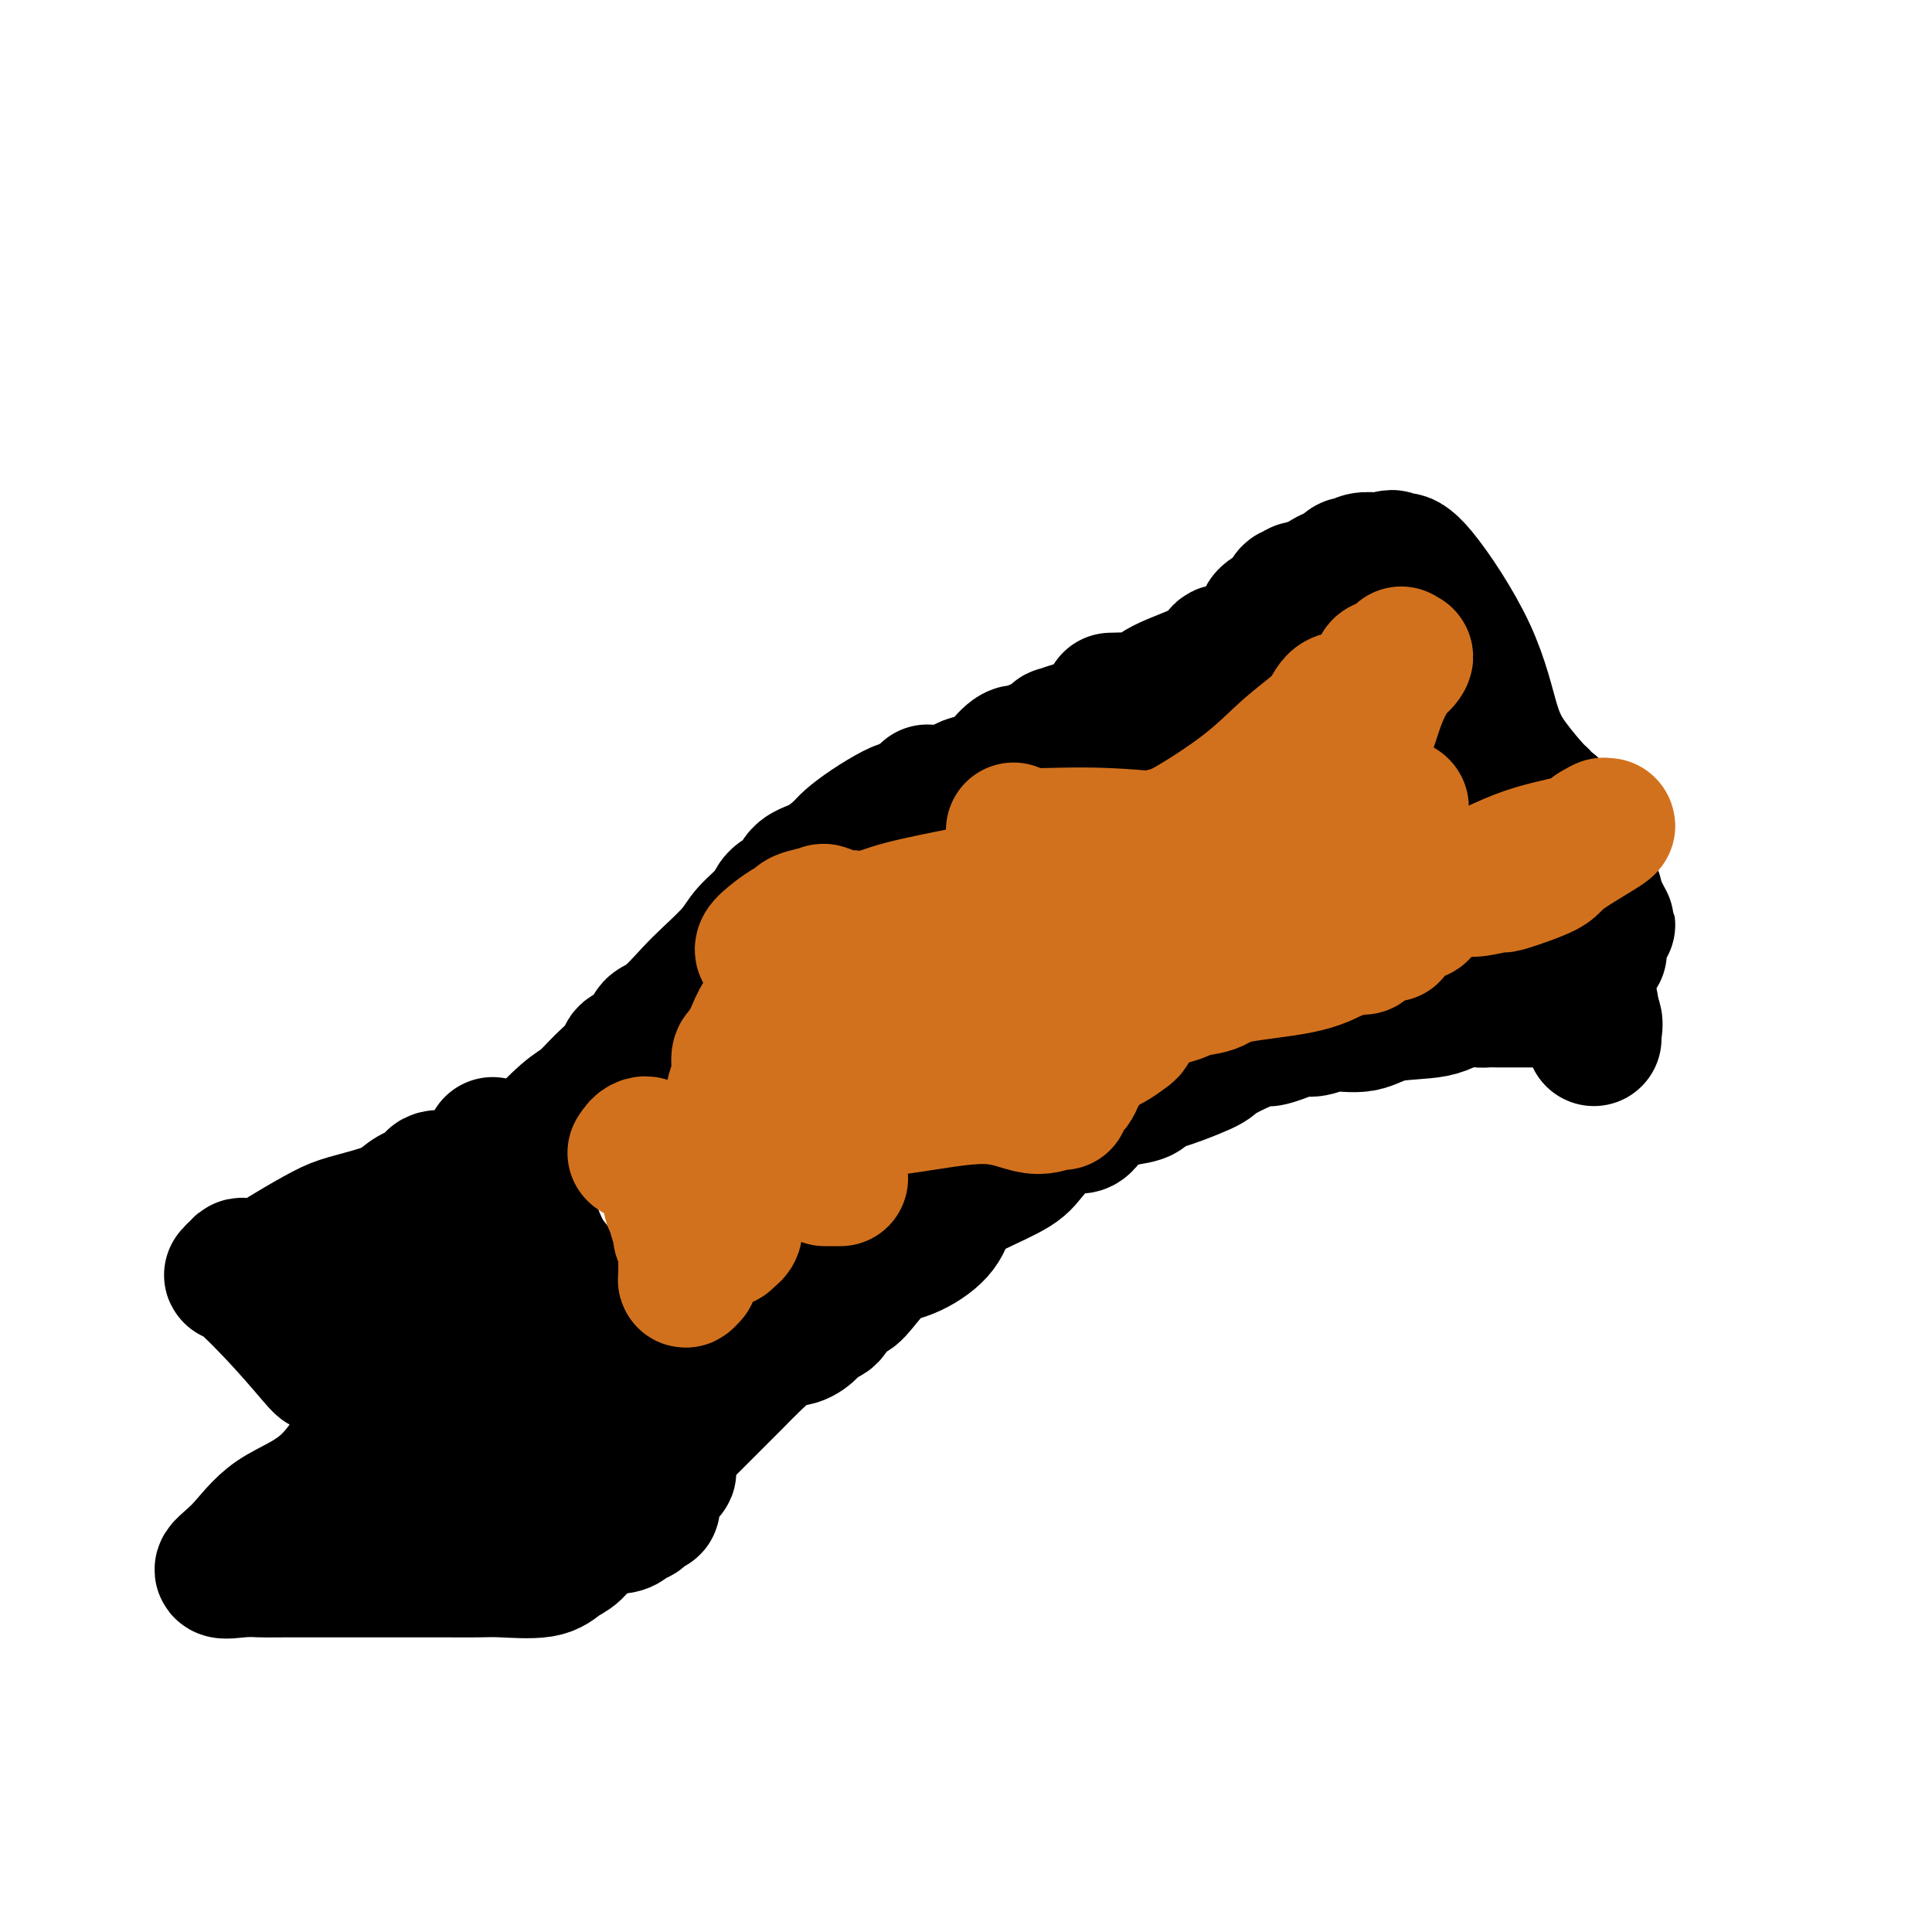 <svg viewBox='0 0 400 400' version='1.1' xmlns='http://www.w3.org/2000/svg' xmlns:xlink='http://www.w3.org/1999/xlink'><g fill='none' stroke='#000000' stroke-width='28' stroke-linecap='round' stroke-linejoin='round'><path d='M107,239c0.775,0.062 1.549,0.124 2,0c0.451,-0.124 0.577,-0.435 2,-2c1.423,-1.565 4.143,-4.383 6,-6c1.857,-1.617 2.852,-2.032 4,-3c1.148,-0.968 2.449,-2.490 4,-4c1.551,-1.510 3.351,-3.007 4,-4c0.649,-0.993 0.148,-1.483 1,-2c0.852,-0.517 3.058,-1.060 4,-2c0.942,-0.940 0.619,-2.278 1,-3c0.381,-0.722 1.465,-0.828 3,-2c1.535,-1.172 3.521,-3.408 5,-5c1.479,-1.592 2.450,-2.538 4,-4c1.550,-1.462 3.679,-3.440 5,-5c1.321,-1.560 1.833,-2.701 3,-4c1.167,-1.299 2.990,-2.756 4,-4c1.010,-1.244 1.209,-2.277 2,-3c0.791,-0.723 2.174,-1.138 3,-2c0.826,-0.862 1.093,-2.173 2,-3c0.907,-0.827 2.452,-1.170 4,-2c1.548,-0.830 3.100,-2.145 4,-3c0.900,-0.855 1.150,-1.248 2,-2c0.850,-0.752 2.300,-1.861 4,-3c1.700,-1.139 3.650,-2.307 5,-3c1.350,-0.693 2.100,-0.912 3,-1c0.900,-0.088 1.950,-0.044 3,0'/><path d='M191,167c3.896,-2.858 1.135,-3.003 1,-3c-0.135,0.003 2.357,0.154 4,0c1.643,-0.154 2.436,-0.613 3,-1c0.564,-0.387 0.899,-0.702 2,-1c1.101,-0.298 2.966,-0.580 4,-1c1.034,-0.420 1.235,-0.977 2,-2c0.765,-1.023 2.092,-2.511 3,-3c0.908,-0.489 1.397,0.023 2,0c0.603,-0.023 1.322,-0.579 2,-1c0.678,-0.421 1.316,-0.705 2,-1c0.684,-0.295 1.412,-0.601 2,-1c0.588,-0.399 1.034,-0.891 1,-1c-0.034,-0.109 -0.548,0.167 0,0c0.548,-0.167 2.158,-0.776 3,-1c0.842,-0.224 0.917,-0.063 1,0c0.083,0.063 0.176,0.027 0,0c-0.176,-0.027 -0.619,-0.045 0,0c0.619,0.045 2.300,0.152 3,0c0.700,-0.152 0.421,-0.562 1,-1c0.579,-0.438 2.018,-0.902 3,-1c0.982,-0.098 1.507,0.170 2,0c0.493,-0.170 0.955,-0.778 1,-1c0.045,-0.222 -0.328,-0.060 0,0c0.328,0.060 1.358,0.016 2,0c0.642,-0.016 0.898,-0.005 1,0c0.102,0.005 0.051,0.002 0,0'/><path d='M143,295c0.126,-0.126 0.251,-0.251 0,0c-0.251,0.251 -0.879,0.880 0,0c0.879,-0.880 3.263,-3.268 5,-5c1.737,-1.732 2.825,-2.809 4,-4c1.175,-1.191 2.436,-2.495 4,-4c1.564,-1.505 3.430,-3.212 5,-4c1.570,-0.788 2.843,-0.657 4,-1c1.157,-0.343 2.196,-1.158 3,-2c0.804,-0.842 1.371,-1.710 2,-2c0.629,-0.290 1.319,-0.002 2,-1c0.681,-0.998 1.352,-3.283 2,-4c0.648,-0.717 1.273,0.133 2,0c0.727,-0.133 1.557,-1.248 3,-3c1.443,-1.752 3.501,-4.139 4,-5c0.499,-0.861 -0.559,-0.194 0,0c0.559,0.194 2.736,-0.086 5,-1c2.264,-0.914 4.616,-2.464 6,-4c1.384,-1.536 1.799,-3.059 2,-4c0.201,-0.941 0.189,-1.302 1,-2c0.811,-0.698 2.447,-1.735 5,-3c2.553,-1.265 6.023,-2.759 8,-4c1.977,-1.241 2.459,-2.230 4,-4c1.541,-1.770 4.139,-4.319 6,-5c1.861,-0.681 2.983,0.508 4,0c1.017,-0.508 1.928,-2.714 4,-4c2.072,-1.286 5.306,-1.653 7,-2c1.694,-0.347 1.847,-0.673 2,-1'/><path d='M237,226c5.862,-3.386 3.018,-1.850 4,-2c0.982,-0.150 5.792,-1.987 8,-3c2.208,-1.013 1.816,-1.202 3,-2c1.184,-0.798 3.944,-2.204 6,-3c2.056,-0.796 3.407,-0.983 4,-1c0.593,-0.017 0.428,0.135 1,0c0.572,-0.135 1.881,-0.556 3,-1c1.119,-0.444 2.048,-0.911 3,-1c0.952,-0.089 1.927,0.199 3,0c1.073,-0.199 2.243,-0.884 4,-1c1.757,-0.116 4.102,0.337 6,0c1.898,-0.337 3.348,-1.463 6,-2c2.652,-0.537 6.507,-0.484 9,-1c2.493,-0.516 3.623,-1.602 5,-2c1.377,-0.398 3.001,-0.107 4,0c0.999,0.107 1.372,0.029 2,0c0.628,-0.029 1.510,-0.008 2,0c0.490,0.008 0.588,0.002 1,0c0.412,-0.002 1.138,-0.001 2,0c0.862,0.001 1.861,0.003 3,0c1.139,-0.003 2.419,-0.011 3,0c0.581,0.011 0.464,0.041 2,0c1.536,-0.041 4.725,-0.155 6,0c1.275,0.155 0.638,0.577 0,1'/><path d='M327,208c4.167,0.167 2.083,0.083 0,0'/><path d='M330,215c-0.062,-0.114 -0.125,-0.229 0,-1c0.125,-0.771 0.437,-2.200 0,-3c-0.437,-0.800 -1.623,-0.971 -2,-1c-0.377,-0.029 0.057,0.082 0,0c-0.057,-0.082 -0.604,-0.359 -1,-1c-0.396,-0.641 -0.642,-1.646 -1,-2c-0.358,-0.354 -0.827,-0.056 -1,0c-0.173,0.056 -0.050,-0.129 0,-1c0.050,-0.871 0.027,-2.430 0,-3c-0.027,-0.570 -0.059,-0.153 0,-1c0.059,-0.847 0.208,-2.959 0,-4c-0.208,-1.041 -0.774,-1.012 -1,-1c-0.226,0.012 -0.113,0.006 0,0'/><path d='M230,145c1.940,-0.065 3.880,-0.131 5,0c1.120,0.131 1.419,0.458 2,0c0.581,-0.458 1.443,-1.699 4,-3c2.557,-1.301 6.808,-2.660 9,-4c2.192,-1.340 2.326,-2.660 3,-3c0.674,-0.340 1.889,0.301 3,0c1.111,-0.301 2.119,-1.542 3,-2c0.881,-0.458 1.636,-0.132 2,-1c0.364,-0.868 0.337,-2.930 1,-4c0.663,-1.070 2.017,-1.147 3,-2c0.983,-0.853 1.594,-2.480 2,-3c0.406,-0.520 0.608,0.068 1,0c0.392,-0.068 0.974,-0.793 1,-1c0.026,-0.207 -0.502,0.104 0,0c0.502,-0.104 2.036,-0.624 3,-1c0.964,-0.376 1.357,-0.607 2,-1c0.643,-0.393 1.536,-0.946 2,-1c0.464,-0.054 0.499,0.392 1,0c0.501,-0.392 1.469,-1.622 2,-2c0.531,-0.378 0.627,0.094 1,0c0.373,-0.094 1.024,-0.756 2,-1c0.976,-0.244 2.279,-0.070 3,0c0.721,0.070 0.861,0.035 1,0'/><path d='M286,116c3.341,-1.081 2.193,-0.285 2,0c-0.193,0.285 0.570,0.059 1,0c0.430,-0.059 0.528,0.050 1,0c0.472,-0.050 1.317,-0.258 4,3c2.683,3.258 7.203,9.983 10,16c2.797,6.017 3.872,11.328 5,15c1.128,3.672 2.310,5.706 4,8c1.690,2.294 3.889,4.848 5,6c1.111,1.152 1.134,0.900 1,1c-0.134,0.100 -0.424,0.550 0,1c0.424,0.450 1.562,0.899 2,1c0.438,0.101 0.176,-0.145 0,0c-0.176,0.145 -0.268,0.682 0,1c0.268,0.318 0.894,0.416 1,1c0.106,0.584 -0.308,1.652 0,2c0.308,0.348 1.339,-0.024 2,0c0.661,0.024 0.951,0.445 1,1c0.049,0.555 -0.144,1.245 0,2c0.144,0.755 0.625,1.576 1,2c0.375,0.424 0.644,0.453 1,1c0.356,0.547 0.800,1.613 1,2c0.200,0.387 0.157,0.093 0,1c-0.157,0.907 -0.427,3.013 0,4c0.427,0.987 1.551,0.853 2,1c0.449,0.147 0.225,0.573 0,1'/><path d='M330,186c5.569,10.462 1.492,3.118 0,1c-1.492,-2.118 -0.400,0.992 0,2c0.400,1.008 0.107,-0.085 0,0c-0.107,0.085 -0.030,1.349 0,2c0.030,0.651 0.012,0.690 0,1c-0.012,0.310 -0.017,0.892 0,1c0.017,0.108 0.057,-0.258 0,0c-0.057,0.258 -0.211,1.141 0,2c0.211,0.859 0.788,1.693 1,2c0.212,0.307 0.061,0.088 0,0c-0.061,-0.088 -0.030,-0.044 0,0'/><path d='M102,237c0.441,0.719 0.881,1.438 1,2c0.119,0.562 -0.085,0.966 1,3c1.085,2.034 3.457,5.696 5,9c1.543,3.304 2.256,6.249 4,9c1.744,2.751 4.518,5.309 6,8c1.482,2.691 1.671,5.514 2,7c0.329,1.486 0.797,1.633 1,2c0.203,0.367 0.139,0.952 0,1c-0.139,0.048 -0.353,-0.442 0,0c0.353,0.442 1.274,1.816 2,3c0.726,1.184 1.256,2.178 2,3c0.744,0.822 1.702,1.473 2,2c0.298,0.527 -0.065,0.930 0,1c0.065,0.070 0.559,-0.194 1,0c0.441,0.194 0.830,0.844 1,1c0.170,0.156 0.123,-0.182 0,0c-0.123,0.182 -0.320,0.886 0,1c0.320,0.114 1.158,-0.361 2,0c0.842,0.361 1.688,1.559 2,2c0.312,0.441 0.089,0.126 0,0c-0.089,-0.126 -0.045,-0.063 0,0'/><path d='M102,245c-0.346,-0.424 -0.692,-0.847 -1,-1c-0.308,-0.153 -0.578,-0.034 -2,0c-1.422,0.034 -3.998,-0.017 -5,0c-1.002,0.017 -0.431,0.102 -1,0c-0.569,-0.102 -2.277,-0.389 -3,0c-0.723,0.389 -0.462,1.456 -1,2c-0.538,0.544 -1.877,0.567 -3,1c-1.123,0.433 -2.031,1.277 -3,2c-0.969,0.723 -1.997,1.326 -4,2c-2.003,0.674 -4.979,1.419 -7,2c-2.021,0.581 -3.087,0.997 -5,2c-1.913,1.003 -4.673,2.593 -7,4c-2.327,1.407 -4.221,2.630 -6,3c-1.779,0.370 -3.443,-0.114 -4,0c-0.557,0.114 -0.007,0.827 0,1c0.007,0.173 -0.530,-0.194 -1,0c-0.470,0.194 -0.873,0.950 -1,1c-0.127,0.050 0.023,-0.604 2,1c1.977,1.604 5.783,5.467 9,9c3.217,3.533 5.846,6.736 7,8c1.154,1.264 0.834,0.587 2,1c1.166,0.413 3.818,1.915 5,3c1.182,1.085 0.895,1.754 1,2c0.105,0.246 0.601,0.070 1,0c0.399,-0.070 0.699,-0.035 1,0'/><path d='M76,288c4.243,4.111 0.850,2.388 0,2c-0.850,-0.388 0.844,0.559 0,4c-0.844,3.441 -4.225,9.377 -8,13c-3.775,3.623 -7.944,4.932 -11,7c-3.056,2.068 -5.000,4.894 -7,7c-2.000,2.106 -4.056,3.493 -4,4c0.056,0.507 2.224,0.136 4,0c1.776,-0.136 3.162,-0.036 4,0c0.838,0.036 1.130,0.010 5,0c3.870,-0.010 11.318,-0.003 17,0c5.682,0.003 9.598,0.003 12,0c2.402,-0.003 3.290,-0.007 5,0c1.710,0.007 4.243,0.025 6,0c1.757,-0.025 2.737,-0.094 5,0c2.263,0.094 5.808,0.351 8,0c2.192,-0.351 3.031,-1.311 4,-2c0.969,-0.689 2.069,-1.109 3,-2c0.931,-0.891 1.695,-2.255 2,-3c0.305,-0.745 0.153,-0.873 0,-1'/><path d='M121,317c2.051,-1.174 2.677,-0.108 3,0c0.323,0.108 0.342,-0.741 1,-1c0.658,-0.259 1.955,0.071 3,0c1.045,-0.071 1.838,-0.545 2,-1c0.162,-0.455 -0.307,-0.892 0,-1c0.307,-0.108 1.389,0.113 2,0c0.611,-0.113 0.751,-0.559 1,-1c0.249,-0.441 0.605,-0.877 1,-1c0.395,-0.123 0.827,0.065 1,0c0.173,-0.065 0.088,-0.385 0,-1c-0.088,-0.615 -0.178,-1.524 0,-2c0.178,-0.476 0.623,-0.517 1,-1c0.377,-0.483 0.687,-1.408 1,-2c0.313,-0.592 0.631,-0.851 1,-1c0.369,-0.149 0.789,-0.188 0,-1c-0.789,-0.812 -2.786,-2.396 -4,-3c-1.214,-0.604 -1.645,-0.228 -4,-2c-2.355,-1.772 -6.634,-5.693 -10,-8c-3.366,-2.307 -5.820,-3.000 -8,-4c-2.180,-1.000 -4.087,-2.308 -5,-3c-0.913,-0.692 -0.832,-0.769 -1,-1c-0.168,-0.231 -0.584,-0.615 -1,-1'/><path d='M105,282c-5.273,-4.435 -1.956,-4.022 -1,-4c0.956,0.022 -0.449,-0.347 -1,-1c-0.551,-0.653 -0.250,-1.591 0,-2c0.250,-0.409 0.447,-0.290 0,0c-0.447,0.290 -1.538,0.749 -4,2c-2.462,1.251 -6.295,3.292 -9,5c-2.705,1.708 -4.283,3.082 -5,4c-0.717,0.918 -0.572,1.381 -1,2c-0.428,0.619 -1.428,1.393 -2,2c-0.572,0.607 -0.716,1.046 -1,0c-0.284,-1.046 -0.707,-3.576 -1,-4c-0.293,-0.424 -0.457,1.257 0,0c0.457,-1.257 1.533,-5.451 4,-9c2.467,-3.549 6.323,-6.453 8,-8c1.677,-1.547 1.175,-1.737 1,-1c-0.175,0.737 -0.022,2.402 0,3c0.022,0.598 -0.087,0.129 0,1c0.087,0.871 0.370,3.081 0,6c-0.370,2.919 -1.391,6.548 -2,9c-0.609,2.452 -0.804,3.726 -1,5'/><path d='M90,292c-0.053,4.540 0.815,4.391 0,5c-0.815,0.609 -3.312,1.977 -4,3c-0.688,1.023 0.433,1.701 0,1c-0.433,-0.701 -2.421,-2.781 -3,-3c-0.579,-0.219 0.252,1.421 0,0c-0.252,-1.421 -1.585,-5.905 -2,-10c-0.415,-4.095 0.089,-7.801 0,-10c-0.089,-2.199 -0.770,-2.892 -1,-3c-0.230,-0.108 -0.011,0.370 0,0c0.011,-0.370 -0.188,-1.587 0,-2c0.188,-0.413 0.763,-0.023 1,0c0.237,0.023 0.137,-0.321 1,0c0.863,0.321 2.690,1.307 4,4c1.310,2.693 2.102,7.092 4,11c1.898,3.908 4.901,7.323 6,9c1.099,1.677 0.295,1.614 0,2c-0.295,0.386 -0.079,1.219 0,2c0.079,0.781 0.023,1.509 0,1c-0.023,-0.509 -0.011,-2.254 0,-4'/><path d='M96,298c0.002,-0.810 0.009,-1.336 0,-3c-0.009,-1.664 -0.032,-4.467 0,-6c0.032,-1.533 0.121,-1.796 0,-2c-0.121,-0.204 -0.452,-0.351 -1,-1c-0.548,-0.649 -1.313,-1.802 -1,0c0.313,1.802 1.706,6.559 2,10c0.294,3.441 -0.510,5.566 0,7c0.510,1.434 2.333,2.175 3,3c0.667,0.825 0.179,1.732 0,2c-0.179,0.268 -0.048,-0.103 0,0c0.048,0.103 0.013,0.680 0,0c-0.013,-0.680 -0.005,-2.617 0,-4c0.005,-1.383 0.007,-2.211 0,-3c-0.007,-0.789 -0.021,-1.540 0,-2c0.021,-0.460 0.078,-0.628 0,-1c-0.078,-0.372 -0.290,-0.946 0,-1c0.290,-0.054 1.083,0.413 2,2c0.917,1.587 1.959,4.293 3,7'/><path d='M104,306c1.332,2.494 2.161,4.730 3,6c0.839,1.270 1.689,1.576 2,2c0.311,0.424 0.083,0.968 0,1c-0.083,0.032 -0.022,-0.447 0,-1c0.022,-0.553 0.006,-1.179 0,-3c-0.006,-1.821 -0.002,-4.836 0,-7c0.002,-2.164 0.000,-3.475 0,-4c-0.000,-0.525 -0.000,-0.262 0,0'/></g>
<g fill='none' stroke='#D2711D' stroke-width='28' stroke-linecap='round' stroke-linejoin='round'><path d='M143,264c-0.423,0.462 -0.846,0.924 -1,1c-0.154,0.076 -0.040,-0.235 0,-1c0.040,-0.765 0.007,-1.983 0,-3c-0.007,-1.017 0.012,-1.832 0,-2c-0.012,-0.168 -0.055,0.312 0,0c0.055,-0.312 0.207,-1.415 0,-2c-0.207,-0.585 -0.774,-0.654 -1,-1c-0.226,-0.346 -0.112,-0.971 0,-1c0.112,-0.029 0.222,0.539 0,0c-0.222,-0.539 -0.778,-2.183 -1,-3c-0.222,-0.817 -0.112,-0.807 0,-1c0.112,-0.193 0.226,-0.588 0,-1c-0.226,-0.412 -0.792,-0.842 -1,-1c-0.208,-0.158 -0.060,-0.045 0,0c0.060,0.045 0.030,0.023 0,0'/><path d='M139,249c-0.614,-2.701 -0.150,-1.953 0,-2c0.150,-0.047 -0.014,-0.890 0,-1c0.014,-0.110 0.208,0.514 0,0c-0.208,-0.514 -0.816,-2.165 -1,-3c-0.184,-0.835 0.057,-0.854 0,-1c-0.057,-0.146 -0.410,-0.418 -1,-1c-0.590,-0.582 -1.416,-1.473 -2,-2c-0.584,-0.527 -0.927,-0.688 -1,-1c-0.073,-0.312 0.125,-0.774 0,-1c-0.125,-0.226 -0.572,-0.215 -1,0c-0.428,0.215 -0.837,0.633 -1,1c-0.163,0.367 -0.082,0.684 0,1'/><path d='M132,239c-0.954,-0.618 -0.339,-0.165 0,0c0.339,0.165 0.401,0.040 1,0c0.599,-0.040 1.737,0.004 3,0c1.263,-0.004 2.653,-0.057 3,0c0.347,0.057 -0.350,0.222 0,0c0.350,-0.222 1.745,-0.833 3,-1c1.255,-0.167 2.368,0.110 3,0c0.632,-0.110 0.781,-0.607 2,-1c1.219,-0.393 3.508,-0.684 5,-1c1.492,-0.316 2.186,-0.658 3,-1c0.814,-0.342 1.748,-0.684 3,-1c1.252,-0.316 2.823,-0.606 4,-1c1.177,-0.394 1.961,-0.893 3,-1c1.039,-0.107 2.334,0.178 3,0c0.666,-0.178 0.702,-0.818 1,-1c0.298,-0.182 0.858,0.094 1,0c0.142,-0.094 -0.134,-0.559 0,-1c0.134,-0.441 0.678,-0.857 1,-1c0.322,-0.143 0.422,-0.014 1,0c0.578,0.014 1.636,-0.089 2,0c0.364,0.089 0.036,0.368 0,0c-0.036,-0.368 0.220,-1.383 1,-2c0.780,-0.617 2.085,-0.835 3,-1c0.915,-0.165 1.439,-0.275 3,-1c1.561,-0.725 4.160,-2.064 6,-3c1.840,-0.936 2.920,-1.468 4,-2'/><path d='M191,220c4.027,-2.186 2.593,-1.651 3,-2c0.407,-0.349 2.655,-1.583 4,-2c1.345,-0.417 1.788,-0.019 2,0c0.212,0.019 0.192,-0.342 1,-1c0.808,-0.658 2.444,-1.612 3,-2c0.556,-0.388 0.033,-0.211 0,0c-0.033,0.211 0.424,0.455 1,0c0.576,-0.455 1.269,-1.609 2,-2c0.731,-0.391 1.499,-0.017 2,0c0.501,0.017 0.735,-0.321 1,-1c0.265,-0.679 0.562,-1.698 1,-2c0.438,-0.302 1.018,0.113 2,0c0.982,-0.113 2.368,-0.754 3,-1c0.632,-0.246 0.511,-0.097 1,0c0.489,0.097 1.588,0.143 2,0c0.412,-0.143 0.137,-0.477 0,-1c-0.137,-0.523 -0.137,-1.237 0,-2c0.137,-0.763 0.410,-1.575 0,-2c-0.410,-0.425 -1.503,-0.465 0,-2c1.503,-1.535 5.603,-4.567 8,-6c2.397,-1.433 3.093,-1.266 3,-1c-0.093,0.266 -0.973,0.633 0,0c0.973,-0.633 3.800,-2.265 6,-3c2.200,-0.735 3.775,-0.571 7,-1c3.225,-0.429 8.102,-1.449 12,-4c3.898,-2.551 6.818,-6.632 11,-11c4.182,-4.368 9.626,-9.022 13,-14c3.374,-4.978 4.678,-10.279 6,-14c1.322,-3.721 2.661,-5.860 4,-8'/><path d='M289,138c1.693,-3.821 0.925,-2.375 1,-2c0.075,0.375 0.994,-0.323 1,0c0.006,0.323 -0.902,1.667 -2,2c-1.098,0.333 -2.387,-0.345 -3,0c-0.613,0.345 -0.549,1.713 -1,3c-0.451,1.287 -1.418,2.493 -3,3c-1.582,0.507 -3.778,0.315 -5,1c-1.222,0.685 -1.469,2.249 -3,4c-1.531,1.751 -4.348,3.691 -7,6c-2.652,2.309 -5.141,4.987 -9,8c-3.859,3.013 -9.089,6.361 -12,8c-2.911,1.639 -3.503,1.569 -5,2c-1.497,0.431 -3.901,1.361 -5,2c-1.099,0.639 -0.895,0.985 -1,1c-0.105,0.015 -0.520,-0.303 -1,0c-0.480,0.303 -1.026,1.225 -2,2c-0.974,0.775 -2.376,1.402 -5,2c-2.624,0.598 -6.468,1.166 -11,2c-4.532,0.834 -9.751,1.935 -15,3c-5.249,1.065 -10.529,2.094 -14,3c-3.471,0.906 -5.135,1.687 -6,2c-0.865,0.313 -0.933,0.156 -1,0'/><path d='M180,190c-8.836,1.735 -4.925,0.072 -4,0c0.925,-0.072 -1.137,1.445 -2,2c-0.863,0.555 -0.526,0.146 -2,1c-1.474,0.854 -4.759,2.970 -7,4c-2.241,1.030 -3.439,0.973 -4,1c-0.561,0.027 -0.486,0.137 -1,0c-0.514,-0.137 -1.616,-0.523 -2,-1c-0.384,-0.477 -0.049,-1.046 1,-2c1.049,-0.954 2.812,-2.293 4,-3c1.188,-0.707 1.800,-0.781 2,-1c0.200,-0.219 -0.011,-0.584 1,-1c1.011,-0.416 3.243,-0.885 4,-1c0.757,-0.115 0.038,0.124 0,0c-0.038,-0.124 0.605,-0.610 1,0c0.395,0.610 0.541,2.317 0,4c-0.541,1.683 -1.771,3.341 -3,5'/><path d='M168,198c-1.005,1.856 -2.517,1.998 -3,2c-0.483,0.002 0.064,-0.134 0,0c-0.064,0.134 -0.738,0.539 -1,1c-0.262,0.461 -0.112,0.976 0,1c0.112,0.024 0.185,-0.445 -1,1c-1.185,1.445 -3.628,4.804 -5,7c-1.372,2.196 -1.673,3.228 -2,4c-0.327,0.772 -0.680,1.284 -1,2c-0.320,0.716 -0.608,1.637 -1,2c-0.392,0.363 -0.890,0.170 -1,1c-0.110,0.830 0.167,2.683 0,4c-0.167,1.317 -0.777,2.097 -1,3c-0.223,0.903 -0.060,1.927 0,3c0.060,1.073 0.016,2.195 0,3c-0.016,0.805 -0.004,1.294 0,2c0.004,0.706 0.001,1.630 0,2c-0.001,0.370 0.002,0.186 0,1c-0.002,0.814 -0.008,2.625 0,5c0.008,2.375 0.030,5.313 0,7c-0.030,1.687 -0.111,2.122 0,3c0.111,0.878 0.415,2.198 0,3c-0.415,0.802 -1.547,1.086 -2,1c-0.453,-0.086 -0.226,-0.543 0,-1'/><path d='M150,255c-0.181,4.860 1.368,-1.491 3,-6c1.632,-4.509 3.349,-7.176 5,-9c1.651,-1.824 3.238,-2.804 4,-4c0.762,-1.196 0.700,-2.609 1,-3c0.300,-0.391 0.962,0.239 2,0c1.038,-0.239 2.454,-1.348 4,-2c1.546,-0.652 3.223,-0.848 6,-1c2.777,-0.152 6.653,-0.262 12,-1c5.347,-0.738 12.164,-2.105 17,-2c4.836,0.105 7.691,1.681 10,2c2.309,0.319 4.071,-0.621 5,-1c0.929,-0.379 1.023,-0.199 1,0c-0.023,0.199 -0.164,0.418 0,0c0.164,-0.418 0.632,-1.471 1,-2c0.368,-0.529 0.635,-0.532 1,-1c0.365,-0.468 0.826,-1.400 1,-2c0.174,-0.600 0.060,-0.867 1,-2c0.940,-1.133 2.934,-3.132 4,-4c1.066,-0.868 1.205,-0.606 2,-1c0.795,-0.394 2.245,-1.443 3,-2c0.755,-0.557 0.814,-0.622 1,-1c0.186,-0.378 0.497,-1.070 1,-2c0.503,-0.930 1.196,-2.098 3,-3c1.804,-0.902 4.718,-1.539 6,-2c1.282,-0.461 0.932,-0.745 2,-1c1.068,-0.255 3.554,-0.481 5,-1c1.446,-0.519 1.851,-1.332 5,-2c3.149,-0.668 9.043,-1.191 13,-2c3.957,-0.809 5.979,-1.905 8,-3'/><path d='M277,197c7.033,-1.750 5.116,-0.624 5,-1c-0.116,-0.376 1.568,-2.254 3,-3c1.432,-0.746 2.611,-0.362 3,0c0.389,0.362 -0.012,0.701 0,0c0.012,-0.701 0.437,-2.441 1,-3c0.563,-0.559 1.263,0.065 2,0c0.737,-0.065 1.511,-0.819 2,-1c0.489,-0.181 0.692,0.210 1,0c0.308,-0.210 0.722,-1.021 2,-2c1.278,-0.979 3.420,-2.127 7,-4c3.580,-1.873 8.599,-4.471 13,-6c4.401,-1.529 8.185,-1.989 11,-3c2.815,-1.011 4.661,-2.575 5,-3c0.339,-0.425 -0.831,0.287 -2,1'/><path d='M330,172c7.239,-3.154 -1.162,1.460 -5,4c-3.838,2.540 -3.112,3.006 -5,4c-1.888,0.994 -6.390,2.515 -8,3c-1.610,0.485 -0.329,-0.067 -1,0c-0.671,0.067 -3.293,0.753 -5,1c-1.707,0.247 -2.498,0.054 -3,0c-0.502,-0.054 -0.715,0.032 -1,0c-0.285,-0.032 -0.643,-0.182 -1,0c-0.357,0.182 -0.714,0.696 -2,0c-1.286,-0.696 -3.503,-2.602 -9,-4c-5.497,-1.398 -14.275,-2.287 -21,-3c-6.725,-0.713 -11.396,-1.249 -18,-2c-6.604,-0.751 -15.141,-1.717 -22,-2c-6.859,-0.283 -12.039,0.116 -15,0c-2.961,-0.116 -3.703,-0.747 -4,-1c-0.297,-0.253 -0.148,-0.126 0,0'/><path d='M286,183c0.111,0.000 0.222,0.000 0,0c-0.222,0.000 -0.778,0.000 -1,0c-0.222,0.000 -0.111,0.000 0,0'/><path d='M290,167c0.000,0.000 0.100,0.100 0.1,0.1'/><path d='M174,244c-1.250,0.000 -2.500,0.000 -3,0c-0.500,0.000 -0.250,0.000 0,0'/><path d='M185,202c0.000,0.000 0.100,0.100 0.1,0.1'/><path d='M180,204c0.000,0.000 0.100,0.100 0.1,0.1'/></g>
</svg>